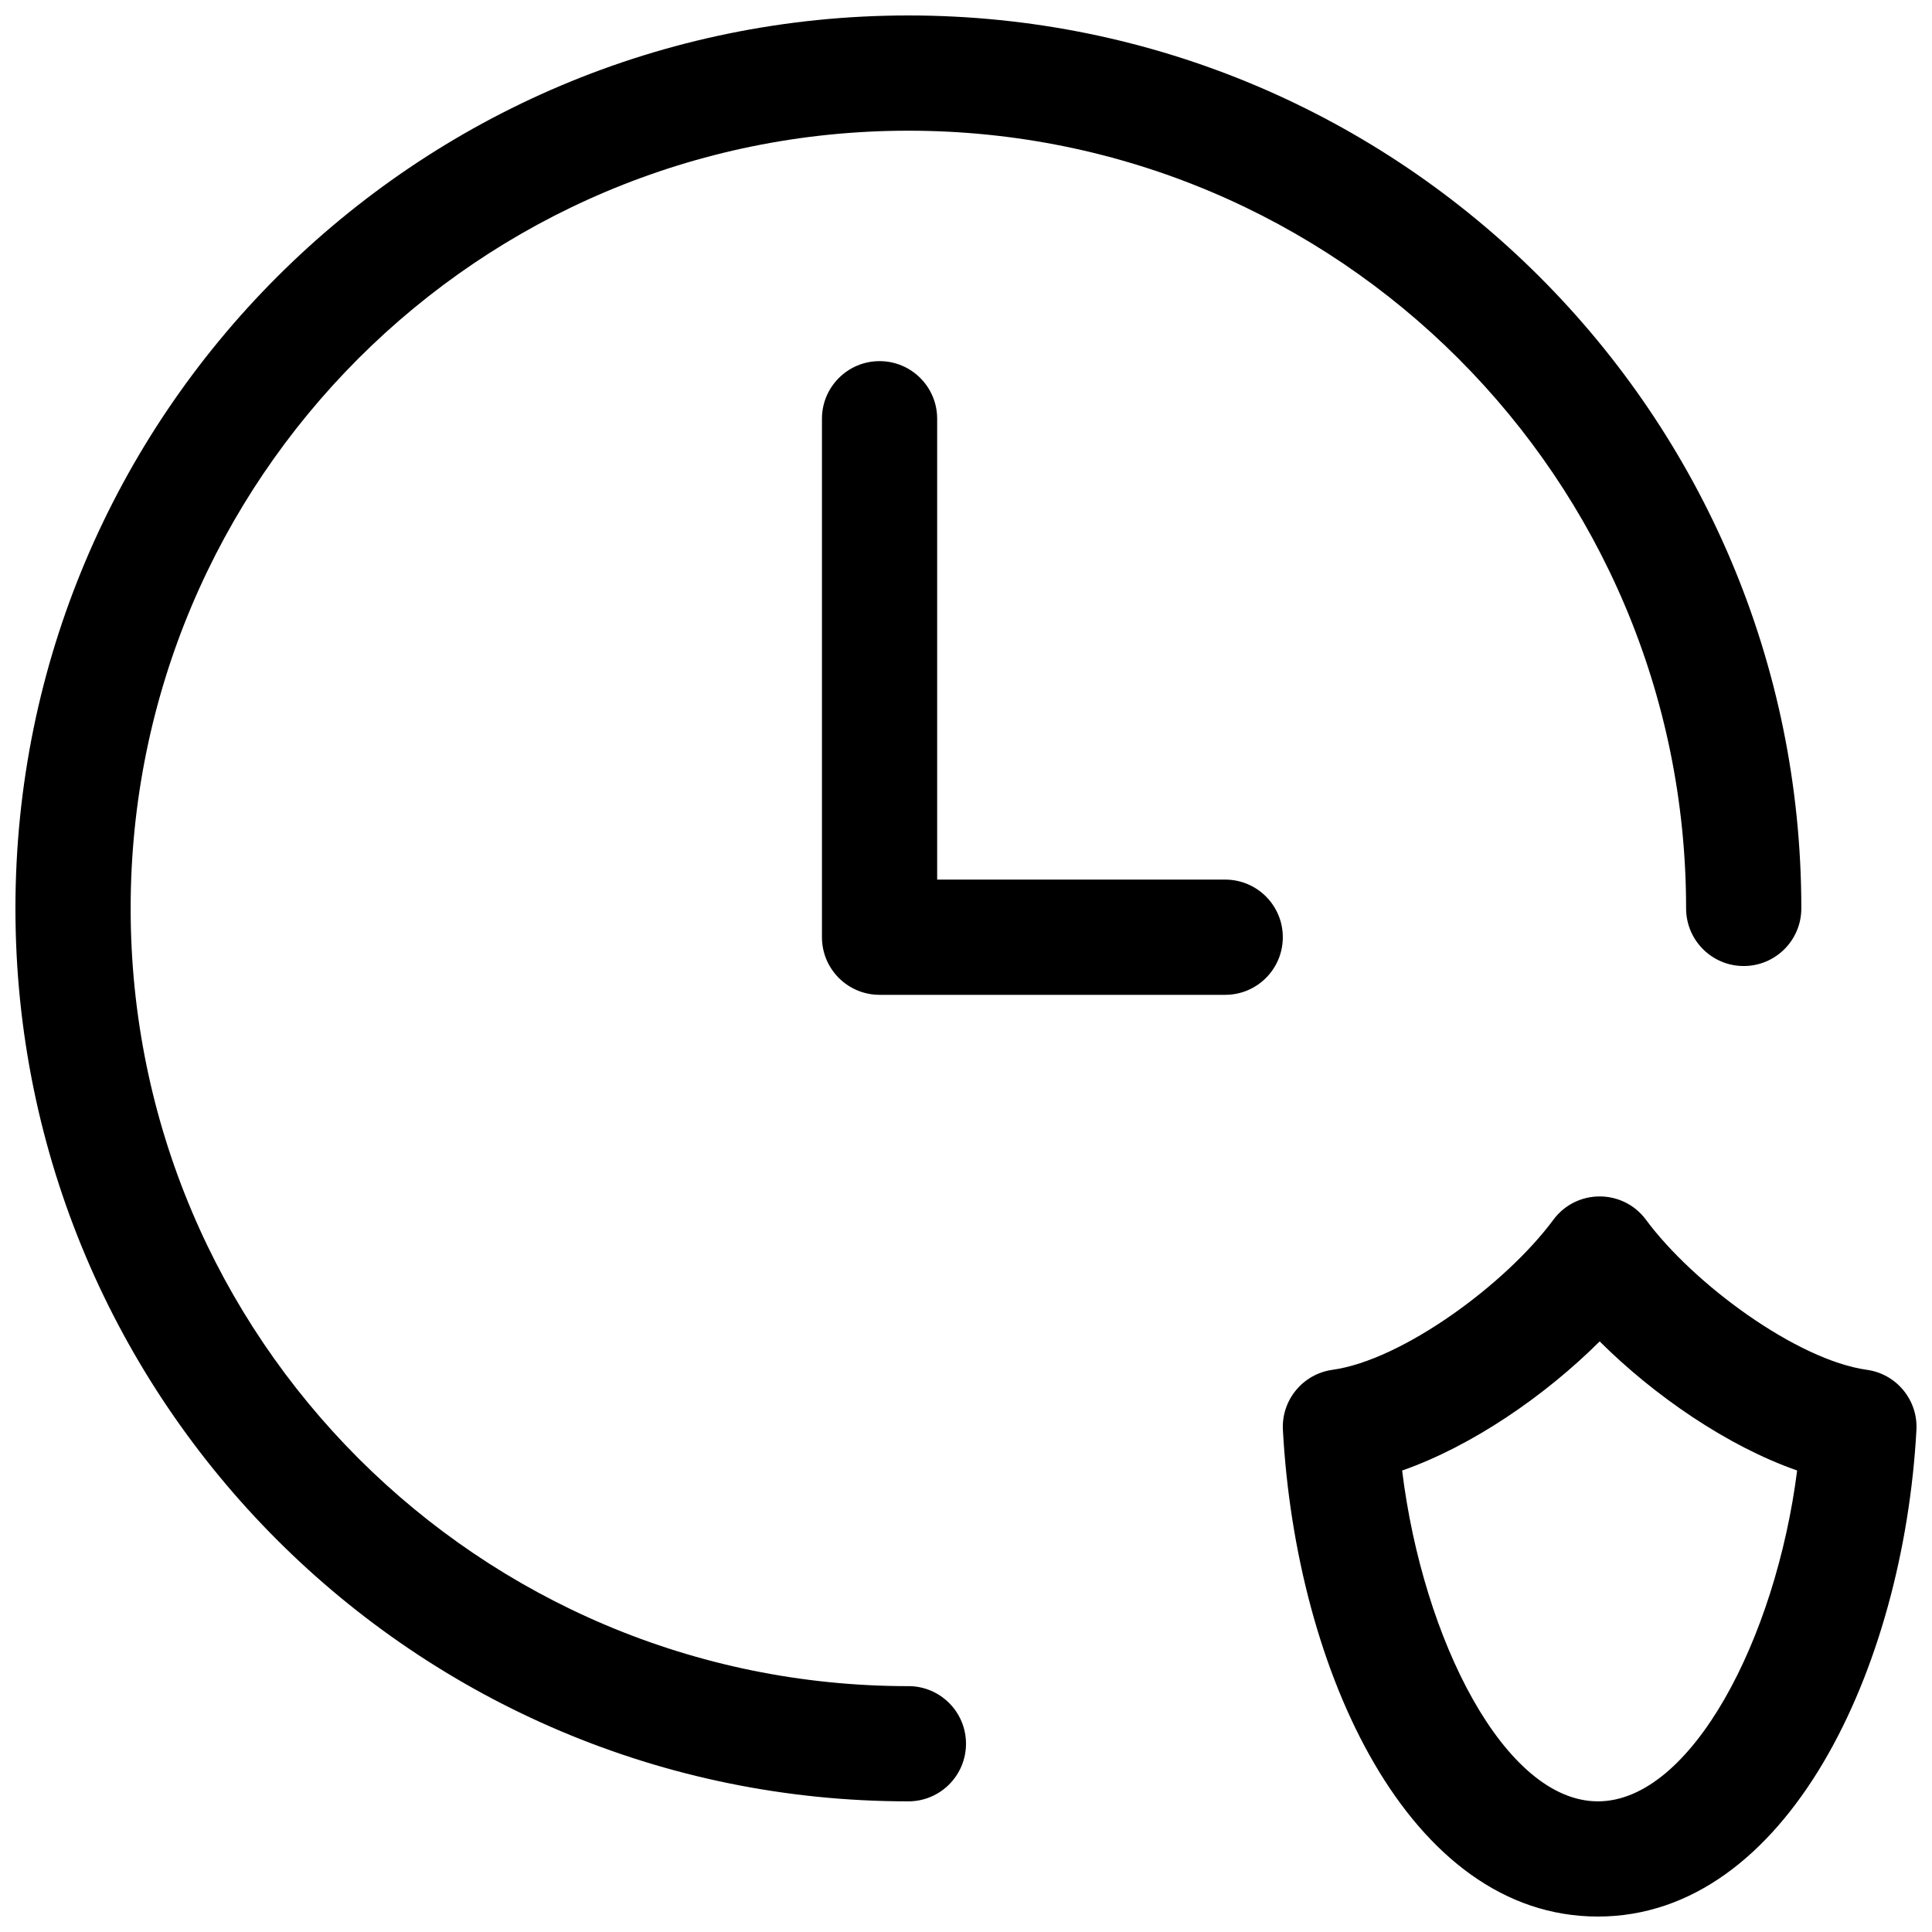 <?xml version="1.0" encoding="UTF-8"?>
<!-- The Best Svg Icon site in the world: iconSvg.co, Visit us! https://iconsvg.co -->
<svg width="800px" height="800px" version="1.1" viewBox="144 144 512 512" xmlns="http://www.w3.org/2000/svg">
 <defs>
  <clipPath id="a">
   <path d="m148.09 148.09h503.81v503.81h-503.81z"/>
  </clipPath>
 </defs>
 <g clip-path="url(#a)">
  <path d="m384.73 590.84c8.434 0 15.27 6.836 15.27 15.266 0 8.434-6.836 15.27-15.27 15.27-130.69 0-236.64-105.95-236.64-236.64 0-130.69 105.95-236.64 236.64-236.64 130.69 0 236.64 105.95 236.64 236.64 0 8.434-6.836 15.27-15.27 15.27-8.43 0-15.266-6.836-15.266-15.27 0-113.83-92.277-206.1-206.11-206.1s-206.1 92.273-206.1 206.1 92.273 206.11 206.1 206.11zm182.73 61.066c-50.105 0-79.992-64.965-83.477-128.94-0.43-7.926 5.281-14.859 13.145-15.953 18.469-2.566 45.891-22.672 58.527-39.758 6.102-8.25 18.445-8.25 24.551 0 12.633 17.086 40.059 37.191 58.527 39.758 7.863 1.094 13.574 8.027 13.141 15.953-3.441 63.238-34.312 128.94-84.414 128.94zm0-30.531c24.77 0 47.152-43.16 52.801-87.676-18.461-6.453-37.828-19.77-52.332-34.211-14.504 14.449-33.883 27.77-52.352 34.219 5.535 44.949 27.254 87.668 51.883 87.668zm-98.766-244.27c8.434 0 15.266 6.836 15.266 15.266 0 8.434-6.832 15.27-15.266 15.27h-91.602c-8.43 0-15.266-6.836-15.266-15.27v-137.4c0-8.43 6.836-15.266 15.266-15.266 8.434 0 15.266 6.836 15.266 15.266v122.14z"/>
 </g>
</svg>